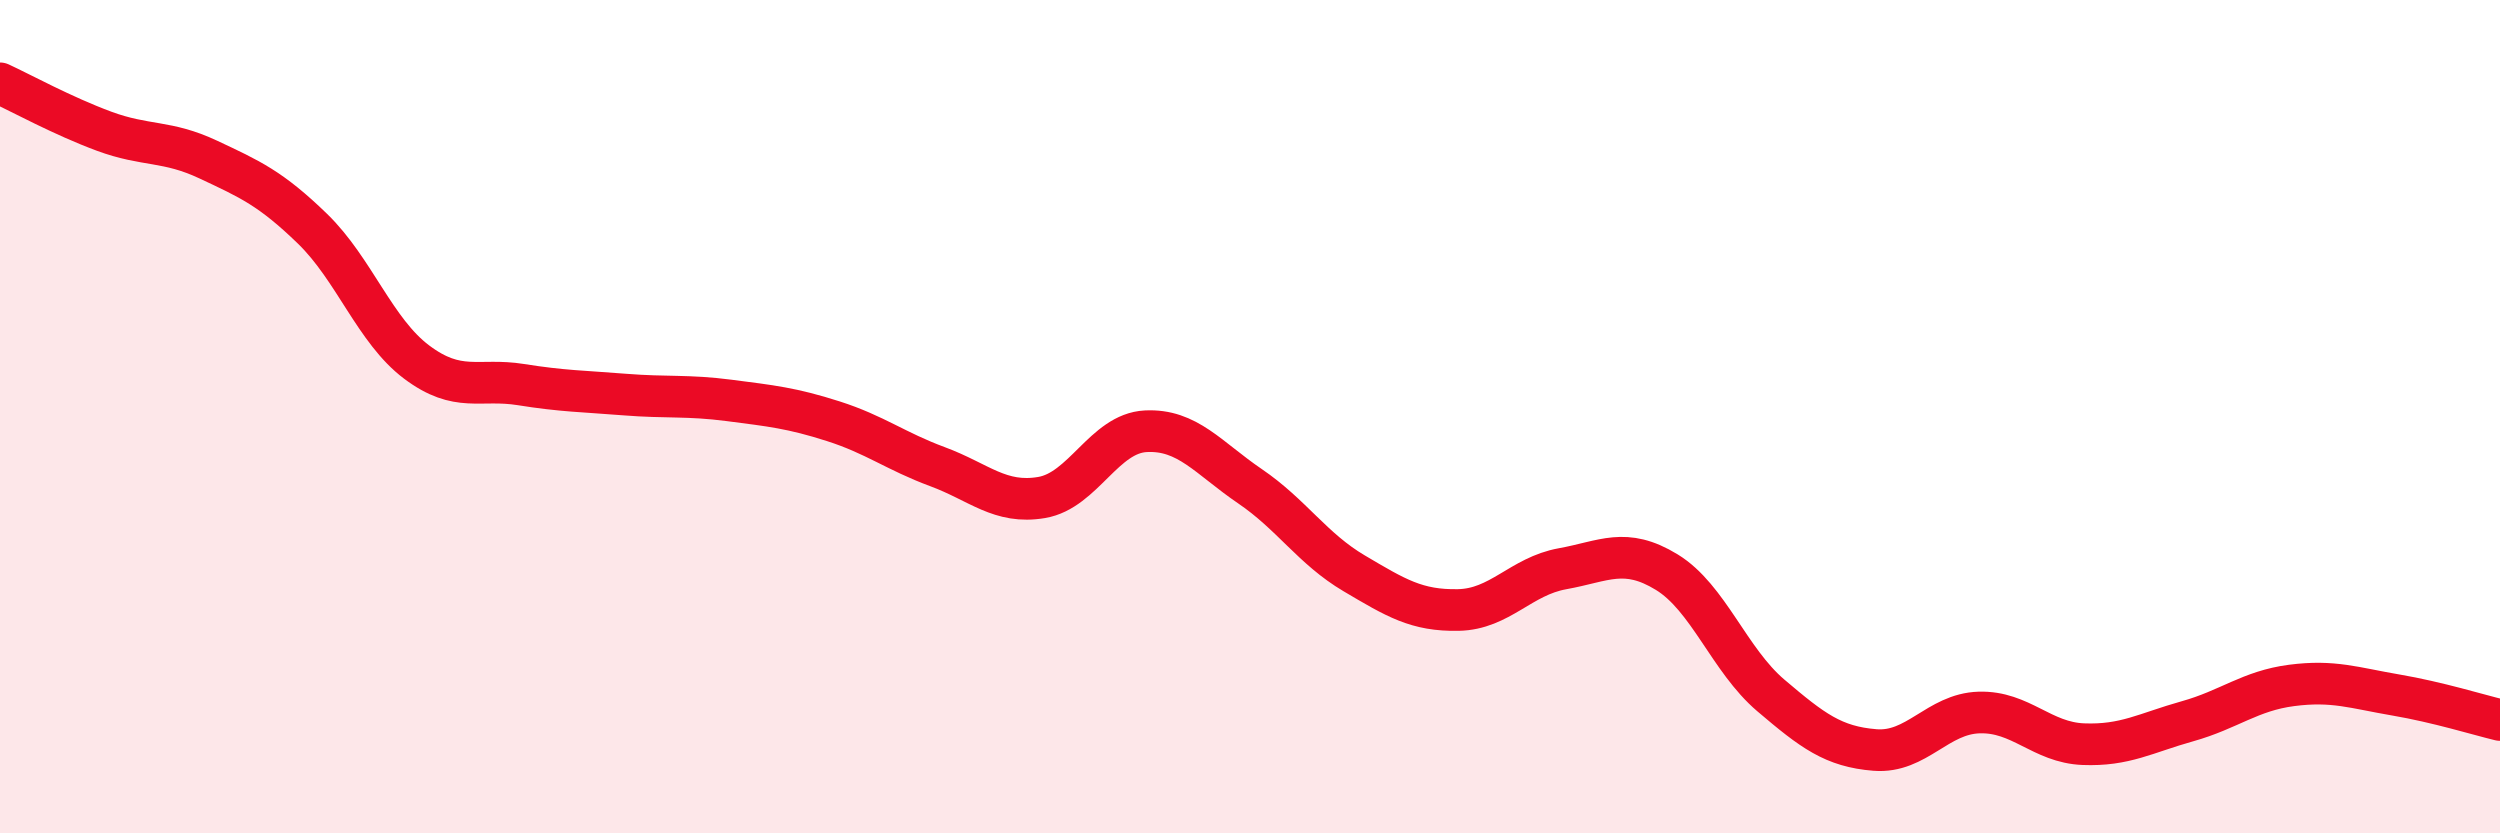 
    <svg width="60" height="20" viewBox="0 0 60 20" xmlns="http://www.w3.org/2000/svg">
      <path
        d="M 0,2 C 0.5,2.23 1.5,2.78 2.5,3.15 C 3.5,3.52 4,3.36 5,3.83 C 6,4.3 6.5,4.52 7.5,5.49 C 8.5,6.46 9,7.94 10,8.69 C 11,9.44 11.5,9.07 12.5,9.23 C 13.5,9.39 14,9.39 15,9.47 C 16,9.55 16.5,9.48 17.5,9.61 C 18.5,9.74 19,9.79 20,10.11 C 21,10.43 21.5,10.83 22.5,11.2 C 23.5,11.57 24,12.11 25,11.94 C 26,11.77 26.5,10.4 27.5,10.35 C 28.5,10.3 29,10.99 30,11.67 C 31,12.35 31.5,13.17 32.5,13.76 C 33.5,14.35 34,14.66 35,14.64 C 36,14.62 36.5,13.83 37.5,13.65 C 38.5,13.47 39,13.12 40,13.73 C 41,14.34 41.5,15.84 42.5,16.69 C 43.5,17.54 44,17.92 45,18 C 46,18.08 46.5,17.13 47.5,17.1 C 48.5,17.07 49,17.82 50,17.86 C 51,17.9 51.5,17.59 52.5,17.31 C 53.5,17.03 54,16.58 55,16.45 C 56,16.32 56.5,16.51 57.5,16.68 C 58.5,16.85 59.5,17.16 60,17.28L60 20L0 20Z"
        fill="#EB0A25"
        opacity="0.1"
        stroke-linecap="round"
        stroke-linejoin="round"
      />
      <path
        d="M 0,2 C 0.5,2.23 1.5,2.78 2.5,3.15 C 3.5,3.52 4,3.36 5,3.83 C 6,4.3 6.5,4.52 7.5,5.49 C 8.5,6.46 9,7.94 10,8.69 C 11,9.44 11.5,9.07 12.5,9.23 C 13.5,9.39 14,9.39 15,9.47 C 16,9.55 16.5,9.48 17.5,9.61 C 18.5,9.74 19,9.79 20,10.11 C 21,10.43 21.5,10.83 22.5,11.2 C 23.5,11.57 24,12.11 25,11.94 C 26,11.77 26.5,10.4 27.5,10.35 C 28.5,10.3 29,10.99 30,11.67 C 31,12.35 31.5,13.17 32.5,13.76 C 33.5,14.35 34,14.66 35,14.64 C 36,14.62 36.5,13.83 37.5,13.65 C 38.5,13.47 39,13.12 40,13.73 C 41,14.34 41.5,15.84 42.5,16.69 C 43.5,17.54 44,17.92 45,18 C 46,18.08 46.5,17.13 47.5,17.1 C 48.5,17.07 49,17.82 50,17.86 C 51,17.9 51.5,17.59 52.5,17.31 C 53.5,17.03 54,16.58 55,16.45 C 56,16.32 56.5,16.51 57.5,16.68 C 58.5,16.85 59.5,17.16 60,17.28"
        stroke="#EB0A25"
        stroke-width="1"
        fill="none"
        stroke-linecap="round"
        stroke-linejoin="round"
      />
    </svg>
  